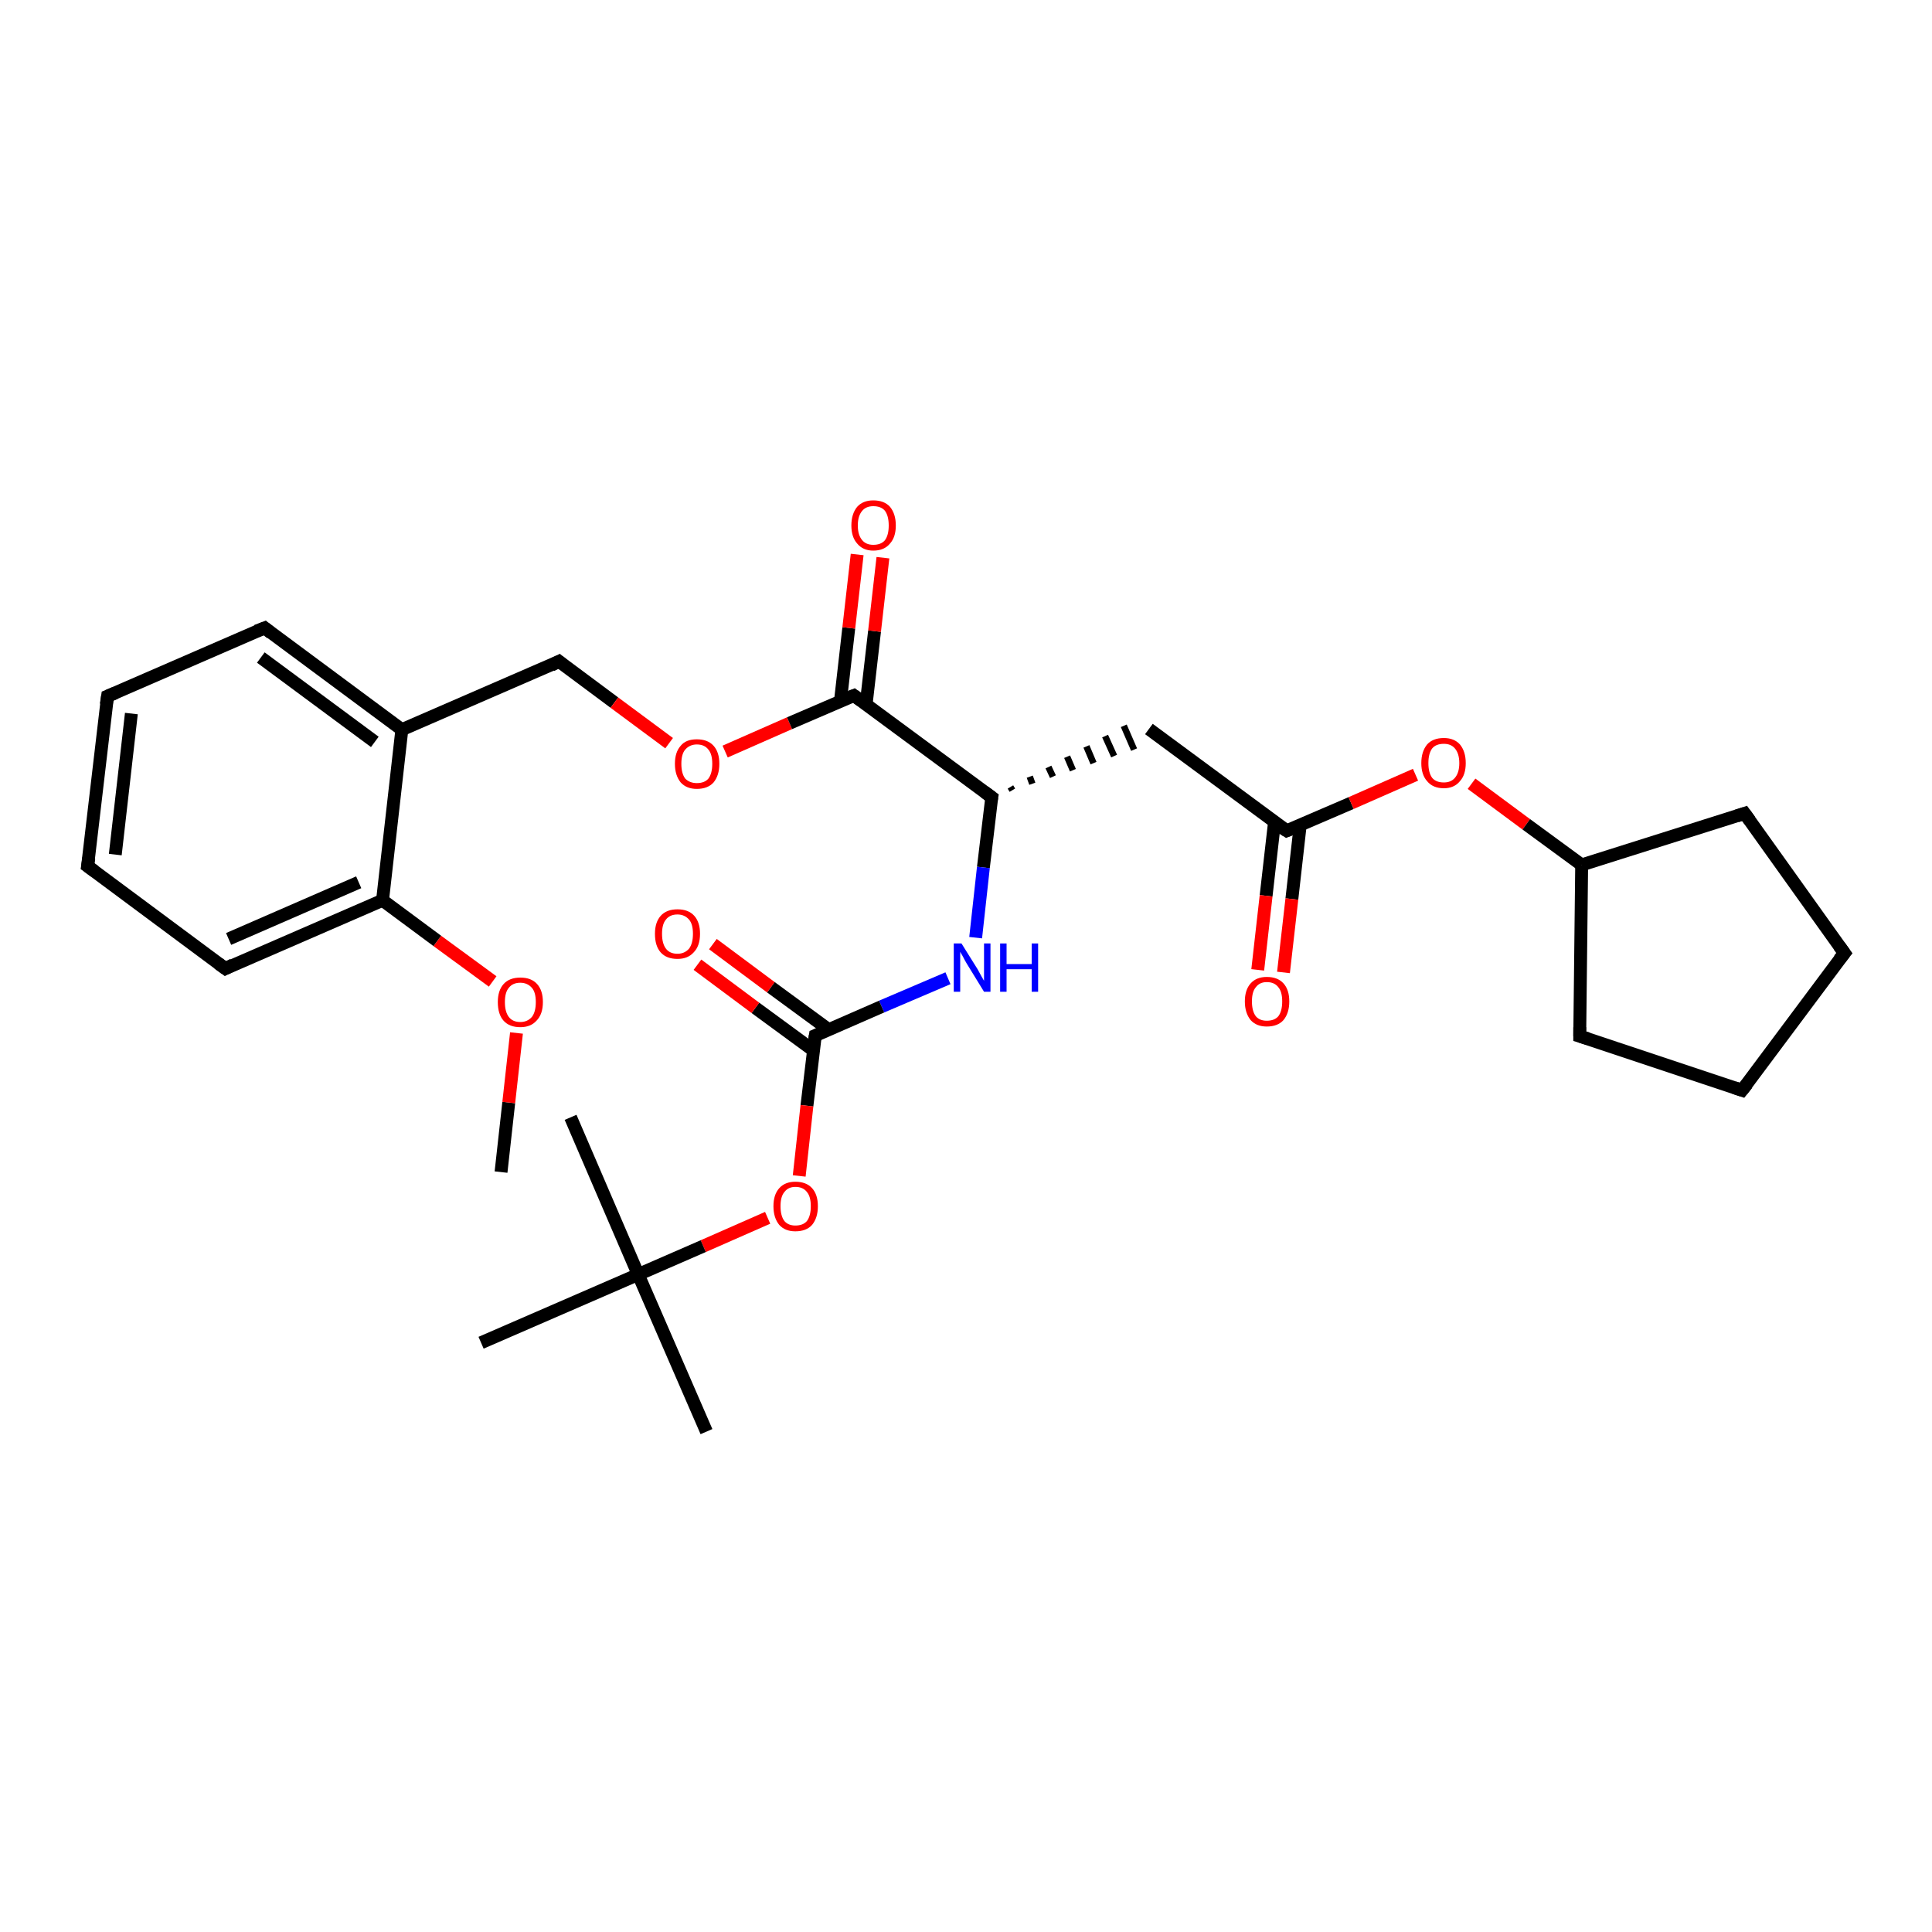 <?xml version='1.0' encoding='iso-8859-1'?>
<svg version='1.1' baseProfile='full'
              xmlns='http://www.w3.org/2000/svg'
                      xmlns:rdkit='http://www.rdkit.org/xml'
                      xmlns:xlink='http://www.w3.org/1999/xlink'
                  xml:space='preserve'
width='300px' height='300px' viewBox='0 0 300 300'>
<!-- END OF HEADER -->
<rect style='opacity:1.0;fill:#FFFFFF;stroke:none' width='300.0' height='300.0' x='0.0' y='0.0'> </rect>
<path class='bond-0 atom-0 atom-1' d='M 77.8,182.0 L 79.0,171.2' style='fill:none;fill-rule:evenodd;stroke:#000000;stroke-width:2.0px;stroke-linecap:butt;stroke-linejoin:miter;stroke-opacity:1' />
<path class='bond-0 atom-0 atom-1' d='M 79.0,171.2 L 80.2,160.4' style='fill:none;fill-rule:evenodd;stroke:#FF0000;stroke-width:2.0px;stroke-linecap:butt;stroke-linejoin:miter;stroke-opacity:1' />
<path class='bond-1 atom-1 atom-2' d='M 76.5,152.4 L 67.9,146.1' style='fill:none;fill-rule:evenodd;stroke:#FF0000;stroke-width:2.0px;stroke-linecap:butt;stroke-linejoin:miter;stroke-opacity:1' />
<path class='bond-1 atom-1 atom-2' d='M 67.9,146.1 L 59.4,139.8' style='fill:none;fill-rule:evenodd;stroke:#000000;stroke-width:2.0px;stroke-linecap:butt;stroke-linejoin:miter;stroke-opacity:1' />
<path class='bond-2 atom-2 atom-3' d='M 59.4,139.8 L 35.0,150.4' style='fill:none;fill-rule:evenodd;stroke:#000000;stroke-width:2.0px;stroke-linecap:butt;stroke-linejoin:miter;stroke-opacity:1' />
<path class='bond-2 atom-2 atom-3' d='M 55.7,137.0 L 35.5,145.8' style='fill:none;fill-rule:evenodd;stroke:#000000;stroke-width:2.0px;stroke-linecap:butt;stroke-linejoin:miter;stroke-opacity:1' />
<path class='bond-3 atom-3 atom-4' d='M 35.0,150.4 L 13.6,134.5' style='fill:none;fill-rule:evenodd;stroke:#000000;stroke-width:2.0px;stroke-linecap:butt;stroke-linejoin:miter;stroke-opacity:1' />
<path class='bond-4 atom-4 atom-5' d='M 13.6,134.5 L 16.7,108.1' style='fill:none;fill-rule:evenodd;stroke:#000000;stroke-width:2.0px;stroke-linecap:butt;stroke-linejoin:miter;stroke-opacity:1' />
<path class='bond-4 atom-4 atom-5' d='M 17.9,132.7 L 20.4,110.8' style='fill:none;fill-rule:evenodd;stroke:#000000;stroke-width:2.0px;stroke-linecap:butt;stroke-linejoin:miter;stroke-opacity:1' />
<path class='bond-5 atom-5 atom-6' d='M 16.7,108.1 L 41.1,97.5' style='fill:none;fill-rule:evenodd;stroke:#000000;stroke-width:2.0px;stroke-linecap:butt;stroke-linejoin:miter;stroke-opacity:1' />
<path class='bond-6 atom-6 atom-7' d='M 41.1,97.5 L 62.4,113.3' style='fill:none;fill-rule:evenodd;stroke:#000000;stroke-width:2.0px;stroke-linecap:butt;stroke-linejoin:miter;stroke-opacity:1' />
<path class='bond-6 atom-6 atom-7' d='M 40.5,102.1 L 58.2,115.2' style='fill:none;fill-rule:evenodd;stroke:#000000;stroke-width:2.0px;stroke-linecap:butt;stroke-linejoin:miter;stroke-opacity:1' />
<path class='bond-7 atom-7 atom-8' d='M 62.4,113.3 L 86.8,102.7' style='fill:none;fill-rule:evenodd;stroke:#000000;stroke-width:2.0px;stroke-linecap:butt;stroke-linejoin:miter;stroke-opacity:1' />
<path class='bond-8 atom-8 atom-9' d='M 86.8,102.7 L 95.4,109.1' style='fill:none;fill-rule:evenodd;stroke:#000000;stroke-width:2.0px;stroke-linecap:butt;stroke-linejoin:miter;stroke-opacity:1' />
<path class='bond-8 atom-8 atom-9' d='M 95.4,109.1 L 103.9,115.4' style='fill:none;fill-rule:evenodd;stroke:#FF0000;stroke-width:2.0px;stroke-linecap:butt;stroke-linejoin:miter;stroke-opacity:1' />
<path class='bond-9 atom-9 atom-10' d='M 112.6,116.7 L 122.6,112.3' style='fill:none;fill-rule:evenodd;stroke:#FF0000;stroke-width:2.0px;stroke-linecap:butt;stroke-linejoin:miter;stroke-opacity:1' />
<path class='bond-9 atom-9 atom-10' d='M 122.6,112.3 L 132.6,108.0' style='fill:none;fill-rule:evenodd;stroke:#000000;stroke-width:2.0px;stroke-linecap:butt;stroke-linejoin:miter;stroke-opacity:1' />
<path class='bond-10 atom-10 atom-11' d='M 134.5,109.3 L 135.8,98.0' style='fill:none;fill-rule:evenodd;stroke:#000000;stroke-width:2.0px;stroke-linecap:butt;stroke-linejoin:miter;stroke-opacity:1' />
<path class='bond-10 atom-10 atom-11' d='M 135.8,98.0 L 137.1,86.6' style='fill:none;fill-rule:evenodd;stroke:#FF0000;stroke-width:2.0px;stroke-linecap:butt;stroke-linejoin:miter;stroke-opacity:1' />
<path class='bond-10 atom-10 atom-11' d='M 130.5,108.9 L 131.8,97.5' style='fill:none;fill-rule:evenodd;stroke:#000000;stroke-width:2.0px;stroke-linecap:butt;stroke-linejoin:miter;stroke-opacity:1' />
<path class='bond-10 atom-10 atom-11' d='M 131.8,97.5 L 133.1,86.1' style='fill:none;fill-rule:evenodd;stroke:#FF0000;stroke-width:2.0px;stroke-linecap:butt;stroke-linejoin:miter;stroke-opacity:1' />
<path class='bond-11 atom-10 atom-12' d='M 132.6,108.0 L 154.0,123.8' style='fill:none;fill-rule:evenodd;stroke:#000000;stroke-width:2.0px;stroke-linecap:butt;stroke-linejoin:miter;stroke-opacity:1' />
<path class='bond-12 atom-12 atom-13' d='M 157.2,122.7 L 156.9,122.2' style='fill:none;fill-rule:evenodd;stroke:#000000;stroke-width:1.0px;stroke-linecap:butt;stroke-linejoin:miter;stroke-opacity:1' />
<path class='bond-12 atom-12 atom-13' d='M 160.3,121.7 L 159.9,120.6' style='fill:none;fill-rule:evenodd;stroke:#000000;stroke-width:1.0px;stroke-linecap:butt;stroke-linejoin:miter;stroke-opacity:1' />
<path class='bond-12 atom-12 atom-13' d='M 163.5,120.6 L 162.8,119.1' style='fill:none;fill-rule:evenodd;stroke:#000000;stroke-width:1.0px;stroke-linecap:butt;stroke-linejoin:miter;stroke-opacity:1' />
<path class='bond-12 atom-12 atom-13' d='M 166.6,119.6 L 165.7,117.5' style='fill:none;fill-rule:evenodd;stroke:#000000;stroke-width:1.0px;stroke-linecap:butt;stroke-linejoin:miter;stroke-opacity:1' />
<path class='bond-12 atom-12 atom-13' d='M 169.8,118.5 L 168.7,115.9' style='fill:none;fill-rule:evenodd;stroke:#000000;stroke-width:1.0px;stroke-linecap:butt;stroke-linejoin:miter;stroke-opacity:1' />
<path class='bond-12 atom-12 atom-13' d='M 173.0,117.4 L 171.6,114.3' style='fill:none;fill-rule:evenodd;stroke:#000000;stroke-width:1.0px;stroke-linecap:butt;stroke-linejoin:miter;stroke-opacity:1' />
<path class='bond-12 atom-12 atom-13' d='M 176.1,116.4 L 174.5,112.7' style='fill:none;fill-rule:evenodd;stroke:#000000;stroke-width:1.0px;stroke-linecap:butt;stroke-linejoin:miter;stroke-opacity:1' />
<path class='bond-13 atom-13 atom-14' d='M 178.4,113.2 L 199.8,129.0' style='fill:none;fill-rule:evenodd;stroke:#000000;stroke-width:2.0px;stroke-linecap:butt;stroke-linejoin:miter;stroke-opacity:1' />
<path class='bond-14 atom-14 atom-15' d='M 197.9,127.7 L 196.6,139.1' style='fill:none;fill-rule:evenodd;stroke:#000000;stroke-width:2.0px;stroke-linecap:butt;stroke-linejoin:miter;stroke-opacity:1' />
<path class='bond-14 atom-14 atom-15' d='M 196.6,139.1 L 195.3,150.6' style='fill:none;fill-rule:evenodd;stroke:#FF0000;stroke-width:2.0px;stroke-linecap:butt;stroke-linejoin:miter;stroke-opacity:1' />
<path class='bond-14 atom-14 atom-15' d='M 201.9,128.1 L 200.6,139.6' style='fill:none;fill-rule:evenodd;stroke:#000000;stroke-width:2.0px;stroke-linecap:butt;stroke-linejoin:miter;stroke-opacity:1' />
<path class='bond-14 atom-14 atom-15' d='M 200.6,139.6 L 199.3,151.0' style='fill:none;fill-rule:evenodd;stroke:#FF0000;stroke-width:2.0px;stroke-linecap:butt;stroke-linejoin:miter;stroke-opacity:1' />
<path class='bond-15 atom-14 atom-16' d='M 199.8,129.0 L 209.8,124.7' style='fill:none;fill-rule:evenodd;stroke:#000000;stroke-width:2.0px;stroke-linecap:butt;stroke-linejoin:miter;stroke-opacity:1' />
<path class='bond-15 atom-14 atom-16' d='M 209.8,124.7 L 219.8,120.3' style='fill:none;fill-rule:evenodd;stroke:#FF0000;stroke-width:2.0px;stroke-linecap:butt;stroke-linejoin:miter;stroke-opacity:1' />
<path class='bond-16 atom-16 atom-17' d='M 228.5,121.7 L 237.0,128.0' style='fill:none;fill-rule:evenodd;stroke:#FF0000;stroke-width:2.0px;stroke-linecap:butt;stroke-linejoin:miter;stroke-opacity:1' />
<path class='bond-16 atom-16 atom-17' d='M 237.0,128.0 L 245.6,134.3' style='fill:none;fill-rule:evenodd;stroke:#000000;stroke-width:2.0px;stroke-linecap:butt;stroke-linejoin:miter;stroke-opacity:1' />
<path class='bond-17 atom-17 atom-18' d='M 245.6,134.3 L 270.9,126.3' style='fill:none;fill-rule:evenodd;stroke:#000000;stroke-width:2.0px;stroke-linecap:butt;stroke-linejoin:miter;stroke-opacity:1' />
<path class='bond-18 atom-18 atom-19' d='M 270.9,126.3 L 286.4,148.0' style='fill:none;fill-rule:evenodd;stroke:#000000;stroke-width:2.0px;stroke-linecap:butt;stroke-linejoin:miter;stroke-opacity:1' />
<path class='bond-19 atom-19 atom-20' d='M 286.4,148.0 L 270.5,169.3' style='fill:none;fill-rule:evenodd;stroke:#000000;stroke-width:2.0px;stroke-linecap:butt;stroke-linejoin:miter;stroke-opacity:1' />
<path class='bond-20 atom-20 atom-21' d='M 270.5,169.3 L 245.3,160.9' style='fill:none;fill-rule:evenodd;stroke:#000000;stroke-width:2.0px;stroke-linecap:butt;stroke-linejoin:miter;stroke-opacity:1' />
<path class='bond-21 atom-12 atom-22' d='M 154.0,123.8 L 152.7,134.7' style='fill:none;fill-rule:evenodd;stroke:#000000;stroke-width:2.0px;stroke-linecap:butt;stroke-linejoin:miter;stroke-opacity:1' />
<path class='bond-21 atom-12 atom-22' d='M 152.7,134.7 L 151.5,145.6' style='fill:none;fill-rule:evenodd;stroke:#0000FF;stroke-width:2.0px;stroke-linecap:butt;stroke-linejoin:miter;stroke-opacity:1' />
<path class='bond-22 atom-22 atom-23' d='M 147.2,151.9 L 136.9,156.3' style='fill:none;fill-rule:evenodd;stroke:#0000FF;stroke-width:2.0px;stroke-linecap:butt;stroke-linejoin:miter;stroke-opacity:1' />
<path class='bond-22 atom-22 atom-23' d='M 136.9,156.3 L 126.6,160.8' style='fill:none;fill-rule:evenodd;stroke:#000000;stroke-width:2.0px;stroke-linecap:butt;stroke-linejoin:miter;stroke-opacity:1' />
<path class='bond-23 atom-23 atom-24' d='M 128.7,159.9 L 119.7,153.3' style='fill:none;fill-rule:evenodd;stroke:#000000;stroke-width:2.0px;stroke-linecap:butt;stroke-linejoin:miter;stroke-opacity:1' />
<path class='bond-23 atom-23 atom-24' d='M 119.7,153.3 L 110.7,146.6' style='fill:none;fill-rule:evenodd;stroke:#FF0000;stroke-width:2.0px;stroke-linecap:butt;stroke-linejoin:miter;stroke-opacity:1' />
<path class='bond-23 atom-23 atom-24' d='M 126.3,163.1 L 117.3,156.5' style='fill:none;fill-rule:evenodd;stroke:#000000;stroke-width:2.0px;stroke-linecap:butt;stroke-linejoin:miter;stroke-opacity:1' />
<path class='bond-23 atom-23 atom-24' d='M 117.3,156.5 L 108.3,149.8' style='fill:none;fill-rule:evenodd;stroke:#FF0000;stroke-width:2.0px;stroke-linecap:butt;stroke-linejoin:miter;stroke-opacity:1' />
<path class='bond-24 atom-23 atom-25' d='M 126.6,160.8 L 125.3,171.7' style='fill:none;fill-rule:evenodd;stroke:#000000;stroke-width:2.0px;stroke-linecap:butt;stroke-linejoin:miter;stroke-opacity:1' />
<path class='bond-24 atom-23 atom-25' d='M 125.3,171.7 L 124.1,182.6' style='fill:none;fill-rule:evenodd;stroke:#FF0000;stroke-width:2.0px;stroke-linecap:butt;stroke-linejoin:miter;stroke-opacity:1' />
<path class='bond-25 atom-25 atom-26' d='M 119.2,189.1 L 109.2,193.5' style='fill:none;fill-rule:evenodd;stroke:#FF0000;stroke-width:2.0px;stroke-linecap:butt;stroke-linejoin:miter;stroke-opacity:1' />
<path class='bond-25 atom-25 atom-26' d='M 109.2,193.5 L 99.1,197.9' style='fill:none;fill-rule:evenodd;stroke:#000000;stroke-width:2.0px;stroke-linecap:butt;stroke-linejoin:miter;stroke-opacity:1' />
<path class='bond-26 atom-26 atom-27' d='M 99.1,197.9 L 109.7,222.3' style='fill:none;fill-rule:evenodd;stroke:#000000;stroke-width:2.0px;stroke-linecap:butt;stroke-linejoin:miter;stroke-opacity:1' />
<path class='bond-27 atom-26 atom-28' d='M 99.1,197.9 L 88.6,173.5' style='fill:none;fill-rule:evenodd;stroke:#000000;stroke-width:2.0px;stroke-linecap:butt;stroke-linejoin:miter;stroke-opacity:1' />
<path class='bond-28 atom-26 atom-29' d='M 99.1,197.9 L 74.7,208.5' style='fill:none;fill-rule:evenodd;stroke:#000000;stroke-width:2.0px;stroke-linecap:butt;stroke-linejoin:miter;stroke-opacity:1' />
<path class='bond-29 atom-7 atom-2' d='M 62.4,113.3 L 59.4,139.8' style='fill:none;fill-rule:evenodd;stroke:#000000;stroke-width:2.0px;stroke-linecap:butt;stroke-linejoin:miter;stroke-opacity:1' />
<path class='bond-30 atom-21 atom-17' d='M 245.3,160.9 L 245.6,134.3' style='fill:none;fill-rule:evenodd;stroke:#000000;stroke-width:2.0px;stroke-linecap:butt;stroke-linejoin:miter;stroke-opacity:1' />
<path d='M 36.2,149.8 L 35.0,150.4 L 33.9,149.6' style='fill:none;stroke:#000000;stroke-width:2.0px;stroke-linecap:butt;stroke-linejoin:miter;stroke-opacity:1;' />
<path d='M 14.7,135.3 L 13.6,134.5 L 13.8,133.2' style='fill:none;stroke:#000000;stroke-width:2.0px;stroke-linecap:butt;stroke-linejoin:miter;stroke-opacity:1;' />
<path d='M 16.5,109.4 L 16.7,108.1 L 17.9,107.6' style='fill:none;stroke:#000000;stroke-width:2.0px;stroke-linecap:butt;stroke-linejoin:miter;stroke-opacity:1;' />
<path d='M 39.8,98.0 L 41.1,97.5 L 42.1,98.3' style='fill:none;stroke:#000000;stroke-width:2.0px;stroke-linecap:butt;stroke-linejoin:miter;stroke-opacity:1;' />
<path d='M 85.6,103.3 L 86.8,102.7 L 87.3,103.1' style='fill:none;stroke:#000000;stroke-width:2.0px;stroke-linecap:butt;stroke-linejoin:miter;stroke-opacity:1;' />
<path d='M 132.1,108.2 L 132.6,108.0 L 133.7,108.8' style='fill:none;stroke:#000000;stroke-width:2.0px;stroke-linecap:butt;stroke-linejoin:miter;stroke-opacity:1;' />
<path d='M 152.9,123.0 L 154.0,123.8 L 153.9,124.4' style='fill:none;stroke:#000000;stroke-width:2.0px;stroke-linecap:butt;stroke-linejoin:miter;stroke-opacity:1;' />
<path d='M 198.7,128.3 L 199.8,129.0 L 200.3,128.8' style='fill:none;stroke:#000000;stroke-width:2.0px;stroke-linecap:butt;stroke-linejoin:miter;stroke-opacity:1;' />
<path d='M 269.7,126.7 L 270.9,126.3 L 271.7,127.4' style='fill:none;stroke:#000000;stroke-width:2.0px;stroke-linecap:butt;stroke-linejoin:miter;stroke-opacity:1;' />
<path d='M 285.6,146.9 L 286.4,148.0 L 285.6,149.0' style='fill:none;stroke:#000000;stroke-width:2.0px;stroke-linecap:butt;stroke-linejoin:miter;stroke-opacity:1;' />
<path d='M 271.3,168.3 L 270.5,169.3 L 269.3,168.9' style='fill:none;stroke:#000000;stroke-width:2.0px;stroke-linecap:butt;stroke-linejoin:miter;stroke-opacity:1;' />
<path d='M 246.6,161.3 L 245.3,160.9 L 245.3,159.5' style='fill:none;stroke:#000000;stroke-width:2.0px;stroke-linecap:butt;stroke-linejoin:miter;stroke-opacity:1;' />
<path d='M 127.1,160.6 L 126.6,160.8 L 126.5,161.4' style='fill:none;stroke:#000000;stroke-width:2.0px;stroke-linecap:butt;stroke-linejoin:miter;stroke-opacity:1;' />
<path class='atom-1' d='M 77.3 155.6
Q 77.3 153.8, 78.2 152.8
Q 79.1 151.8, 80.8 151.8
Q 82.5 151.8, 83.4 152.8
Q 84.3 153.8, 84.3 155.6
Q 84.3 157.5, 83.3 158.5
Q 82.4 159.5, 80.8 159.5
Q 79.1 159.5, 78.2 158.5
Q 77.3 157.5, 77.3 155.6
M 80.8 158.7
Q 81.9 158.7, 82.6 157.9
Q 83.2 157.1, 83.2 155.6
Q 83.2 154.1, 82.6 153.4
Q 81.9 152.6, 80.8 152.6
Q 79.6 152.6, 79.0 153.4
Q 78.4 154.1, 78.4 155.6
Q 78.4 157.1, 79.0 157.9
Q 79.6 158.7, 80.8 158.7
' fill='#FF0000'/>
<path class='atom-9' d='M 104.8 118.6
Q 104.8 116.8, 105.7 115.8
Q 106.5 114.8, 108.2 114.8
Q 109.9 114.8, 110.8 115.8
Q 111.7 116.8, 111.7 118.6
Q 111.7 120.4, 110.8 121.5
Q 109.9 122.5, 108.2 122.5
Q 106.6 122.5, 105.7 121.5
Q 104.8 120.4, 104.8 118.6
M 108.2 121.6
Q 109.4 121.6, 110.0 120.9
Q 110.6 120.1, 110.6 118.6
Q 110.6 117.1, 110.0 116.4
Q 109.4 115.6, 108.2 115.6
Q 107.1 115.6, 106.4 116.4
Q 105.8 117.1, 105.8 118.6
Q 105.8 120.1, 106.4 120.9
Q 107.1 121.6, 108.2 121.6
' fill='#FF0000'/>
<path class='atom-11' d='M 132.2 81.6
Q 132.2 79.8, 133.1 78.7
Q 134.0 77.7, 135.6 77.7
Q 137.3 77.7, 138.2 78.7
Q 139.1 79.8, 139.1 81.6
Q 139.1 83.4, 138.2 84.4
Q 137.3 85.5, 135.6 85.5
Q 134.0 85.5, 133.1 84.4
Q 132.2 83.4, 132.2 81.6
M 135.6 84.6
Q 136.8 84.6, 137.4 83.9
Q 138.0 83.1, 138.0 81.6
Q 138.0 80.1, 137.4 79.3
Q 136.8 78.6, 135.6 78.6
Q 134.5 78.6, 133.9 79.3
Q 133.2 80.1, 133.2 81.6
Q 133.2 83.1, 133.9 83.9
Q 134.5 84.6, 135.6 84.6
' fill='#FF0000'/>
<path class='atom-15' d='M 193.3 155.5
Q 193.3 153.7, 194.2 152.7
Q 195.1 151.7, 196.7 151.7
Q 198.4 151.7, 199.3 152.7
Q 200.2 153.7, 200.2 155.5
Q 200.2 157.3, 199.3 158.4
Q 198.4 159.4, 196.7 159.4
Q 195.1 159.4, 194.2 158.4
Q 193.3 157.3, 193.3 155.5
M 196.7 158.5
Q 197.9 158.5, 198.5 157.8
Q 199.1 157.0, 199.1 155.5
Q 199.1 154.0, 198.5 153.3
Q 197.9 152.5, 196.7 152.5
Q 195.6 152.5, 195.0 153.3
Q 194.4 154.0, 194.4 155.5
Q 194.4 157.0, 195.0 157.8
Q 195.6 158.5, 196.7 158.5
' fill='#FF0000'/>
<path class='atom-16' d='M 220.7 118.5
Q 220.7 116.7, 221.6 115.6
Q 222.5 114.6, 224.2 114.6
Q 225.8 114.6, 226.7 115.6
Q 227.6 116.7, 227.6 118.5
Q 227.6 120.3, 226.7 121.3
Q 225.8 122.4, 224.2 122.4
Q 222.5 122.4, 221.6 121.3
Q 220.7 120.3, 220.7 118.5
M 224.2 121.5
Q 225.3 121.5, 225.9 120.8
Q 226.6 120.0, 226.6 118.5
Q 226.6 117.0, 225.9 116.2
Q 225.3 115.5, 224.2 115.5
Q 223.0 115.5, 222.4 116.2
Q 221.8 117.0, 221.8 118.5
Q 221.8 120.0, 222.4 120.8
Q 223.0 121.5, 224.2 121.5
' fill='#FF0000'/>
<path class='atom-22' d='M 149.3 146.5
L 151.8 150.5
Q 152.0 150.9, 152.4 151.6
Q 152.8 152.3, 152.8 152.3
L 152.8 146.5
L 153.8 146.5
L 153.8 154.0
L 152.8 154.0
L 150.1 149.6
Q 149.8 149.1, 149.5 148.5
Q 149.2 148.0, 149.1 147.8
L 149.1 154.0
L 148.1 154.0
L 148.1 146.5
L 149.3 146.5
' fill='#0000FF'/>
<path class='atom-22' d='M 155.3 146.5
L 156.3 146.5
L 156.3 149.7
L 160.2 149.7
L 160.2 146.5
L 161.2 146.5
L 161.2 154.0
L 160.2 154.0
L 160.2 150.5
L 156.3 150.5
L 156.3 154.0
L 155.3 154.0
L 155.3 146.5
' fill='#0000FF'/>
<path class='atom-24' d='M 101.7 145.0
Q 101.7 143.2, 102.6 142.2
Q 103.5 141.2, 105.2 141.2
Q 106.9 141.2, 107.8 142.2
Q 108.7 143.2, 108.7 145.0
Q 108.7 146.9, 107.7 147.9
Q 106.8 148.9, 105.2 148.9
Q 103.5 148.9, 102.6 147.9
Q 101.7 146.9, 101.7 145.0
M 105.2 148.1
Q 106.3 148.1, 107.0 147.3
Q 107.6 146.5, 107.6 145.0
Q 107.6 143.5, 107.0 142.8
Q 106.3 142.0, 105.2 142.0
Q 104.0 142.0, 103.4 142.8
Q 102.8 143.5, 102.8 145.0
Q 102.8 146.5, 103.4 147.3
Q 104.0 148.1, 105.2 148.1
' fill='#FF0000'/>
<path class='atom-25' d='M 120.1 187.3
Q 120.1 185.5, 121.0 184.5
Q 121.9 183.5, 123.5 183.5
Q 125.2 183.5, 126.1 184.5
Q 127.0 185.5, 127.0 187.3
Q 127.0 189.1, 126.1 190.2
Q 125.2 191.2, 123.5 191.2
Q 121.9 191.2, 121.0 190.2
Q 120.1 189.1, 120.1 187.3
M 123.5 190.3
Q 124.7 190.3, 125.3 189.6
Q 125.9 188.8, 125.9 187.3
Q 125.9 185.8, 125.3 185.1
Q 124.7 184.3, 123.5 184.3
Q 122.4 184.3, 121.8 185.1
Q 121.2 185.8, 121.2 187.3
Q 121.2 188.8, 121.8 189.6
Q 122.4 190.3, 123.5 190.3
' fill='#FF0000'/>
</svg>
